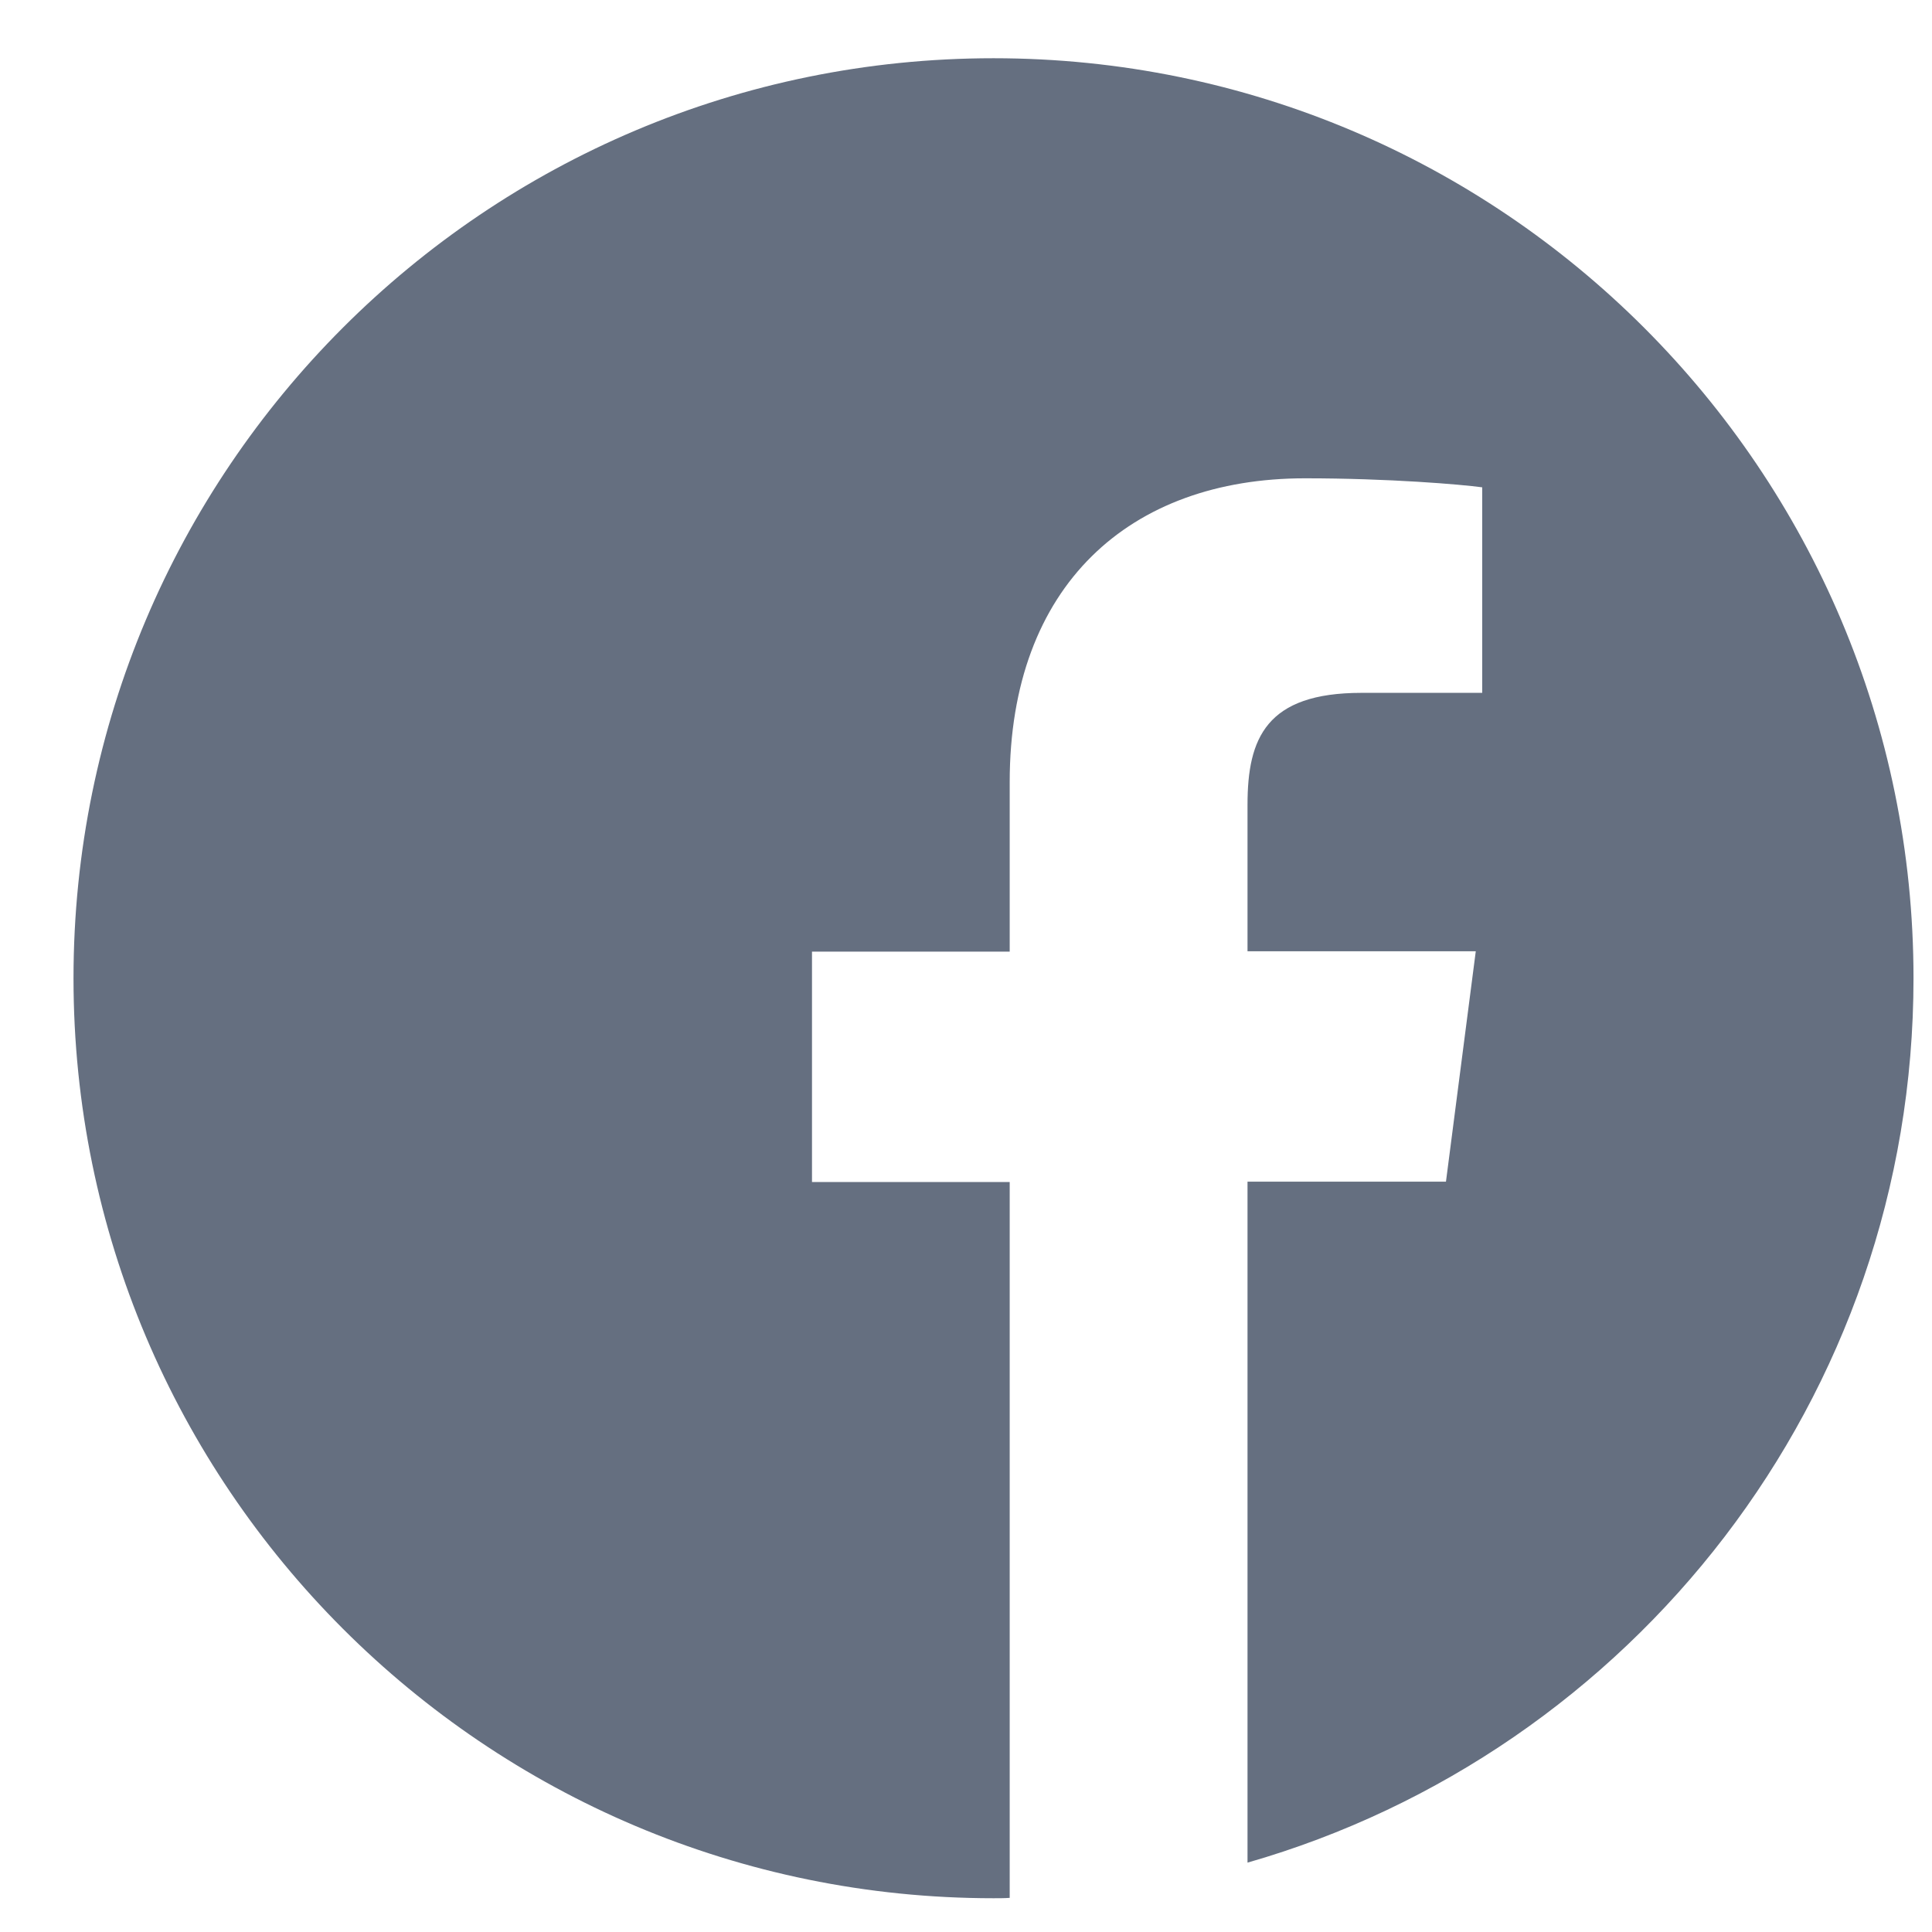 <svg width="21" height="21" viewBox="0 0 21 21" fill="none" xmlns="http://www.w3.org/2000/svg">
<path d="M20.799 10.633C20.799 5.109 16.322 0.633 10.799 0.633C5.275 0.633 0.799 5.109 0.799 10.633C0.799 16.156 5.275 20.633 10.799 20.633C10.857 20.633 10.916 20.633 10.975 20.629V12.848H8.826V10.344H10.975V8.5C10.975 6.363 12.279 5.199 14.185 5.199C15.1 5.199 15.885 5.266 16.111 5.297V7.531H14.799C13.764 7.531 13.56 8.023 13.56 8.746V10.34H16.041L15.717 12.844H13.56V20.246C17.74 19.047 20.799 15.199 20.799 10.633Z" fill="#656F80"/>
</svg>
